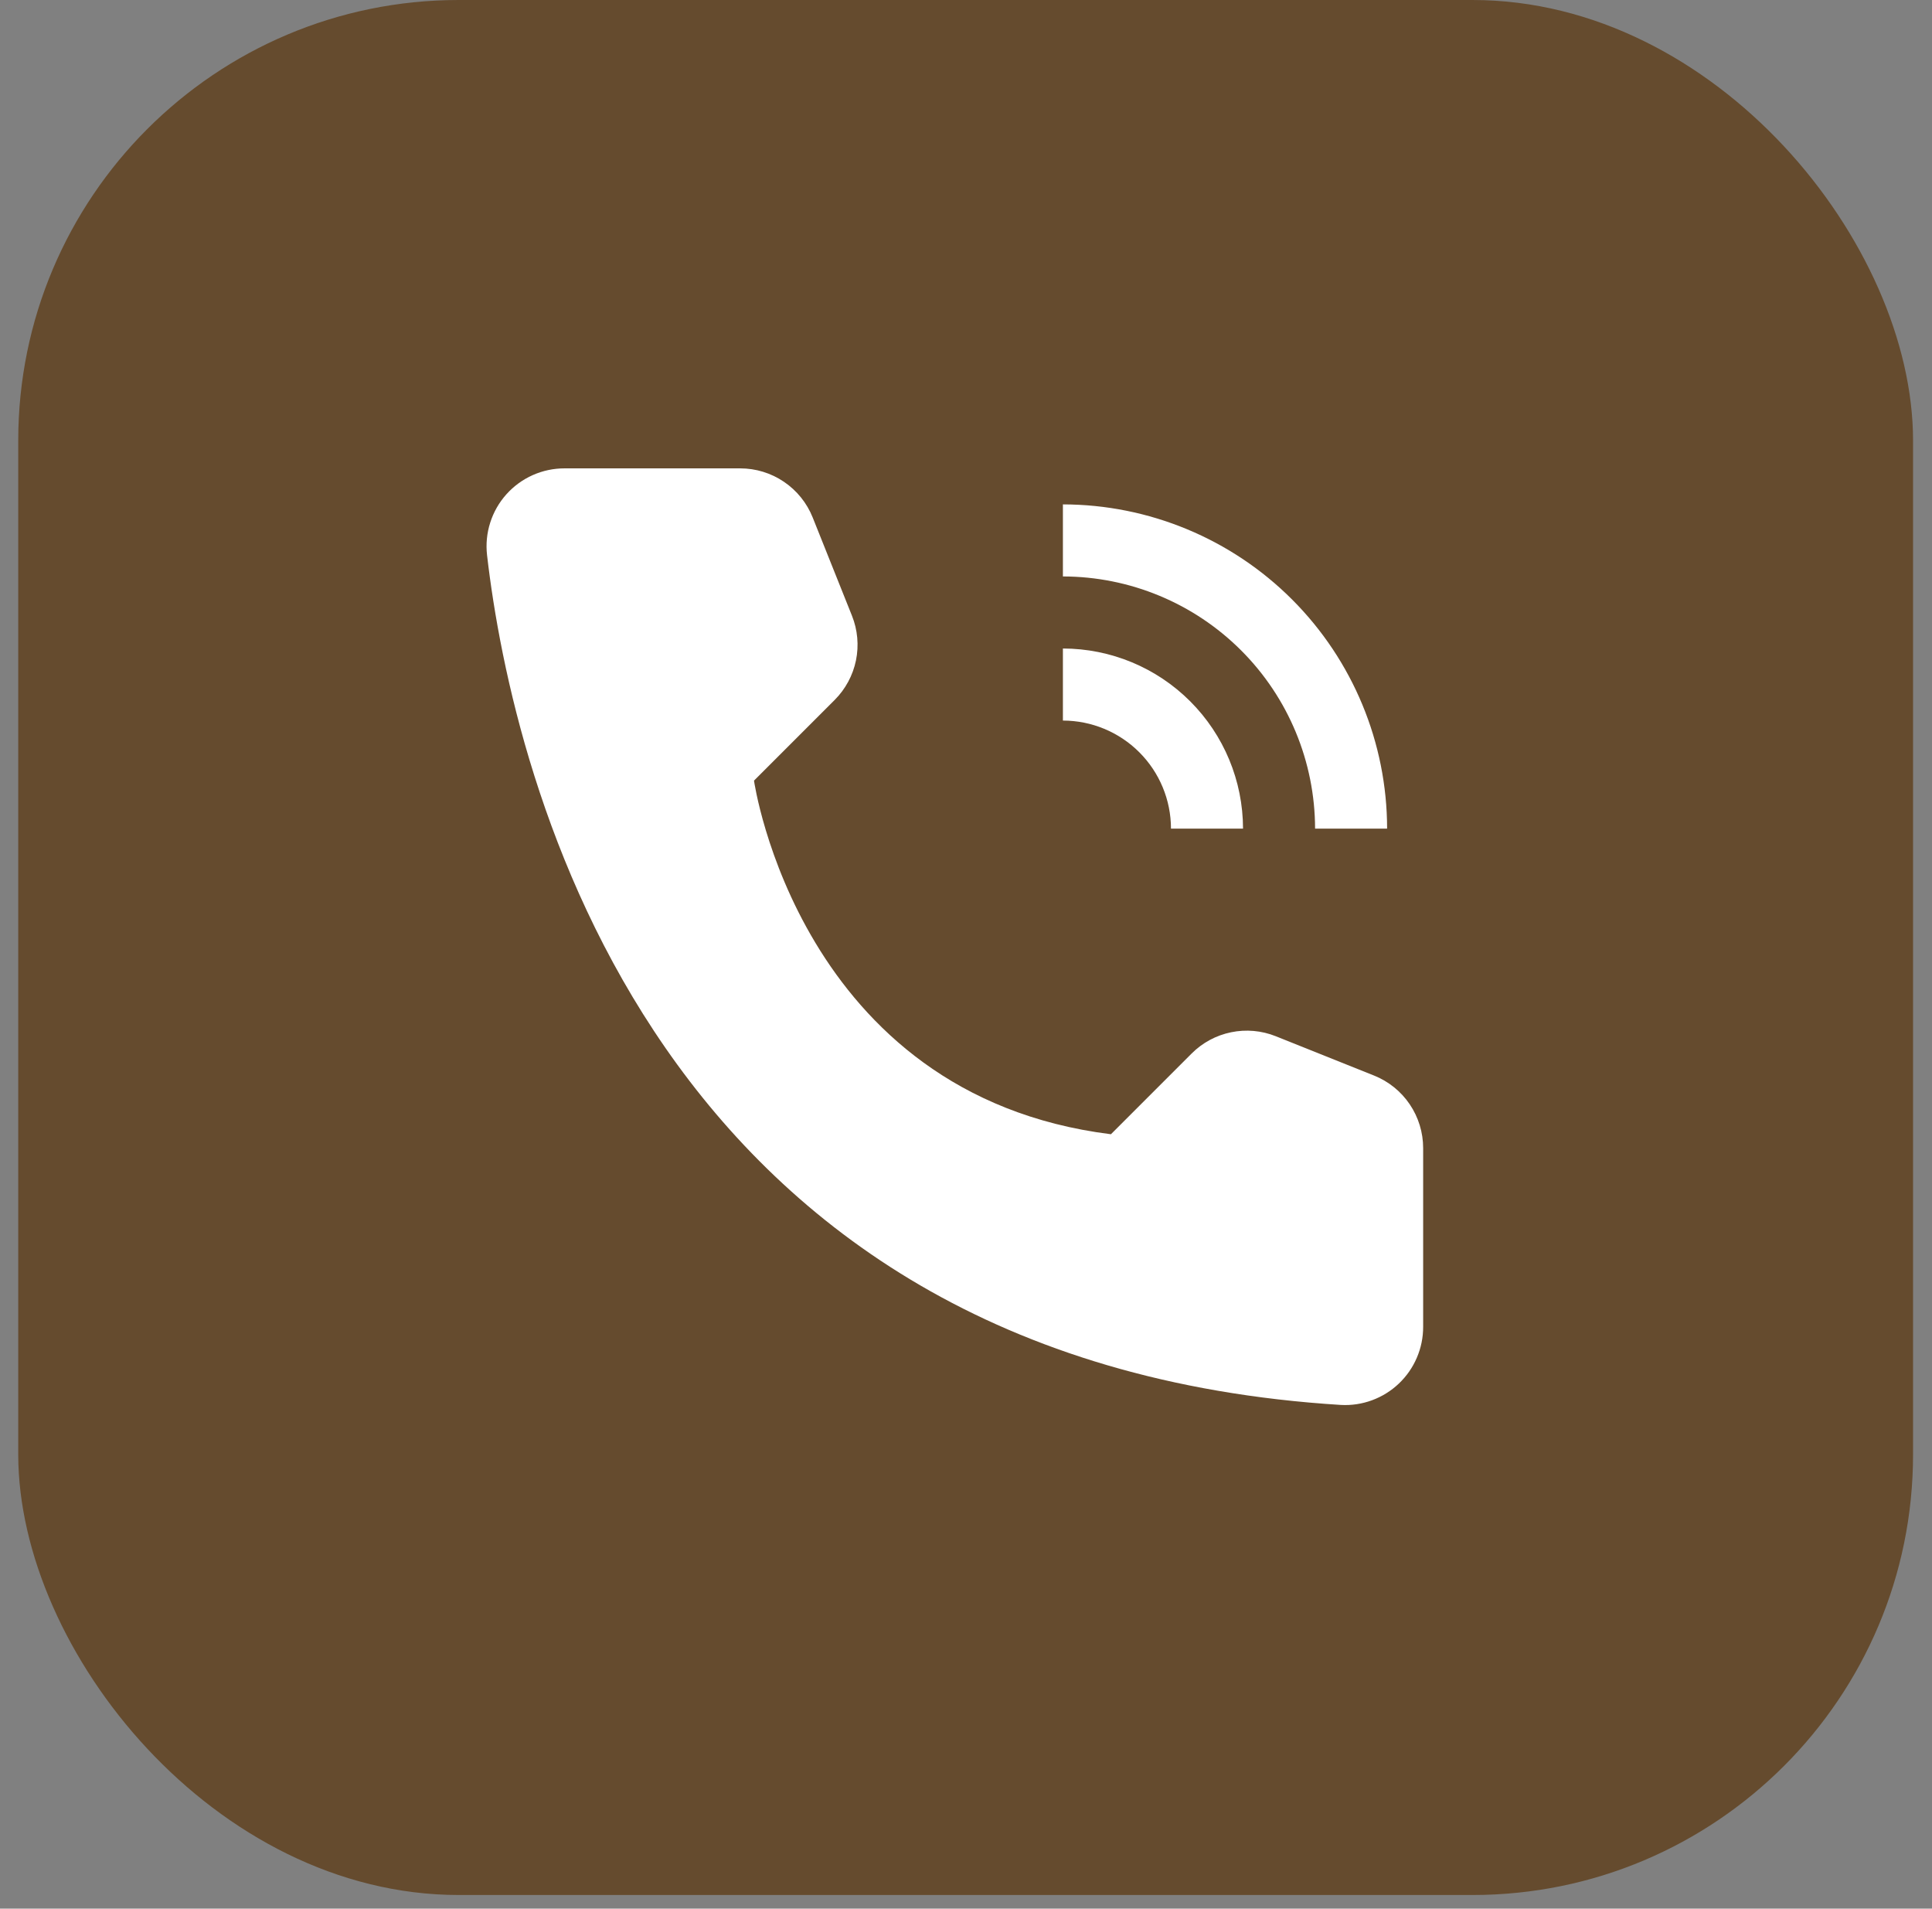 <?xml version="1.0" encoding="UTF-8"?> <svg xmlns="http://www.w3.org/2000/svg" width="82" height="81" viewBox="0 0 82 81" fill="none"><rect x="0" y="0" width="82" height="81" fill="#808080" stroke="none"/> <rect x="0.774" width="80.422" height="80.422" rx="18.699" fill="#654B2E"></rect> <path d="M52.758 35.167H49.7C49.699 33.95 49.215 32.785 48.355 31.925C47.495 31.065 46.329 30.581 45.113 30.58V27.522C47.14 27.524 49.083 28.33 50.516 29.764C51.949 31.197 52.755 33.14 52.758 35.167Z" fill="white"></path> <path d="M58.873 35.167H55.816C55.812 32.329 54.684 29.609 52.677 27.602C50.671 25.596 47.95 24.467 45.113 24.464V21.406C48.761 21.41 52.259 22.861 54.839 25.441C57.418 28.021 58.87 31.518 58.873 35.167ZM47.151 48.136L50.576 44.711C51.034 44.252 51.617 43.938 52.252 43.808C52.887 43.677 53.547 43.736 54.149 43.977L58.32 45.646C58.935 45.892 59.462 46.317 59.833 46.865C60.204 47.414 60.403 48.061 60.403 48.723V56.308C60.404 56.759 60.313 57.205 60.135 57.62C59.958 58.034 59.698 58.408 59.371 58.718C59.044 59.029 58.657 59.269 58.234 59.425C57.811 59.581 57.361 59.649 56.91 59.624C27.673 57.805 21.768 33.041 20.672 23.559C20.619 23.095 20.664 22.625 20.806 22.181C20.947 21.736 21.181 21.326 21.492 20.979C21.803 20.631 22.185 20.353 22.611 20.163C23.037 19.973 23.499 19.876 23.965 19.877H31.416C32.078 19.877 32.725 20.075 33.273 20.447C33.822 20.818 34.246 21.345 34.492 21.959L36.16 26.131C36.401 26.733 36.46 27.392 36.33 28.027C36.199 28.662 35.885 29.245 35.427 29.704L32.002 33.129C32.002 33.129 33.901 46.48 47.151 48.136Z" fill="white"></path> </svg> 